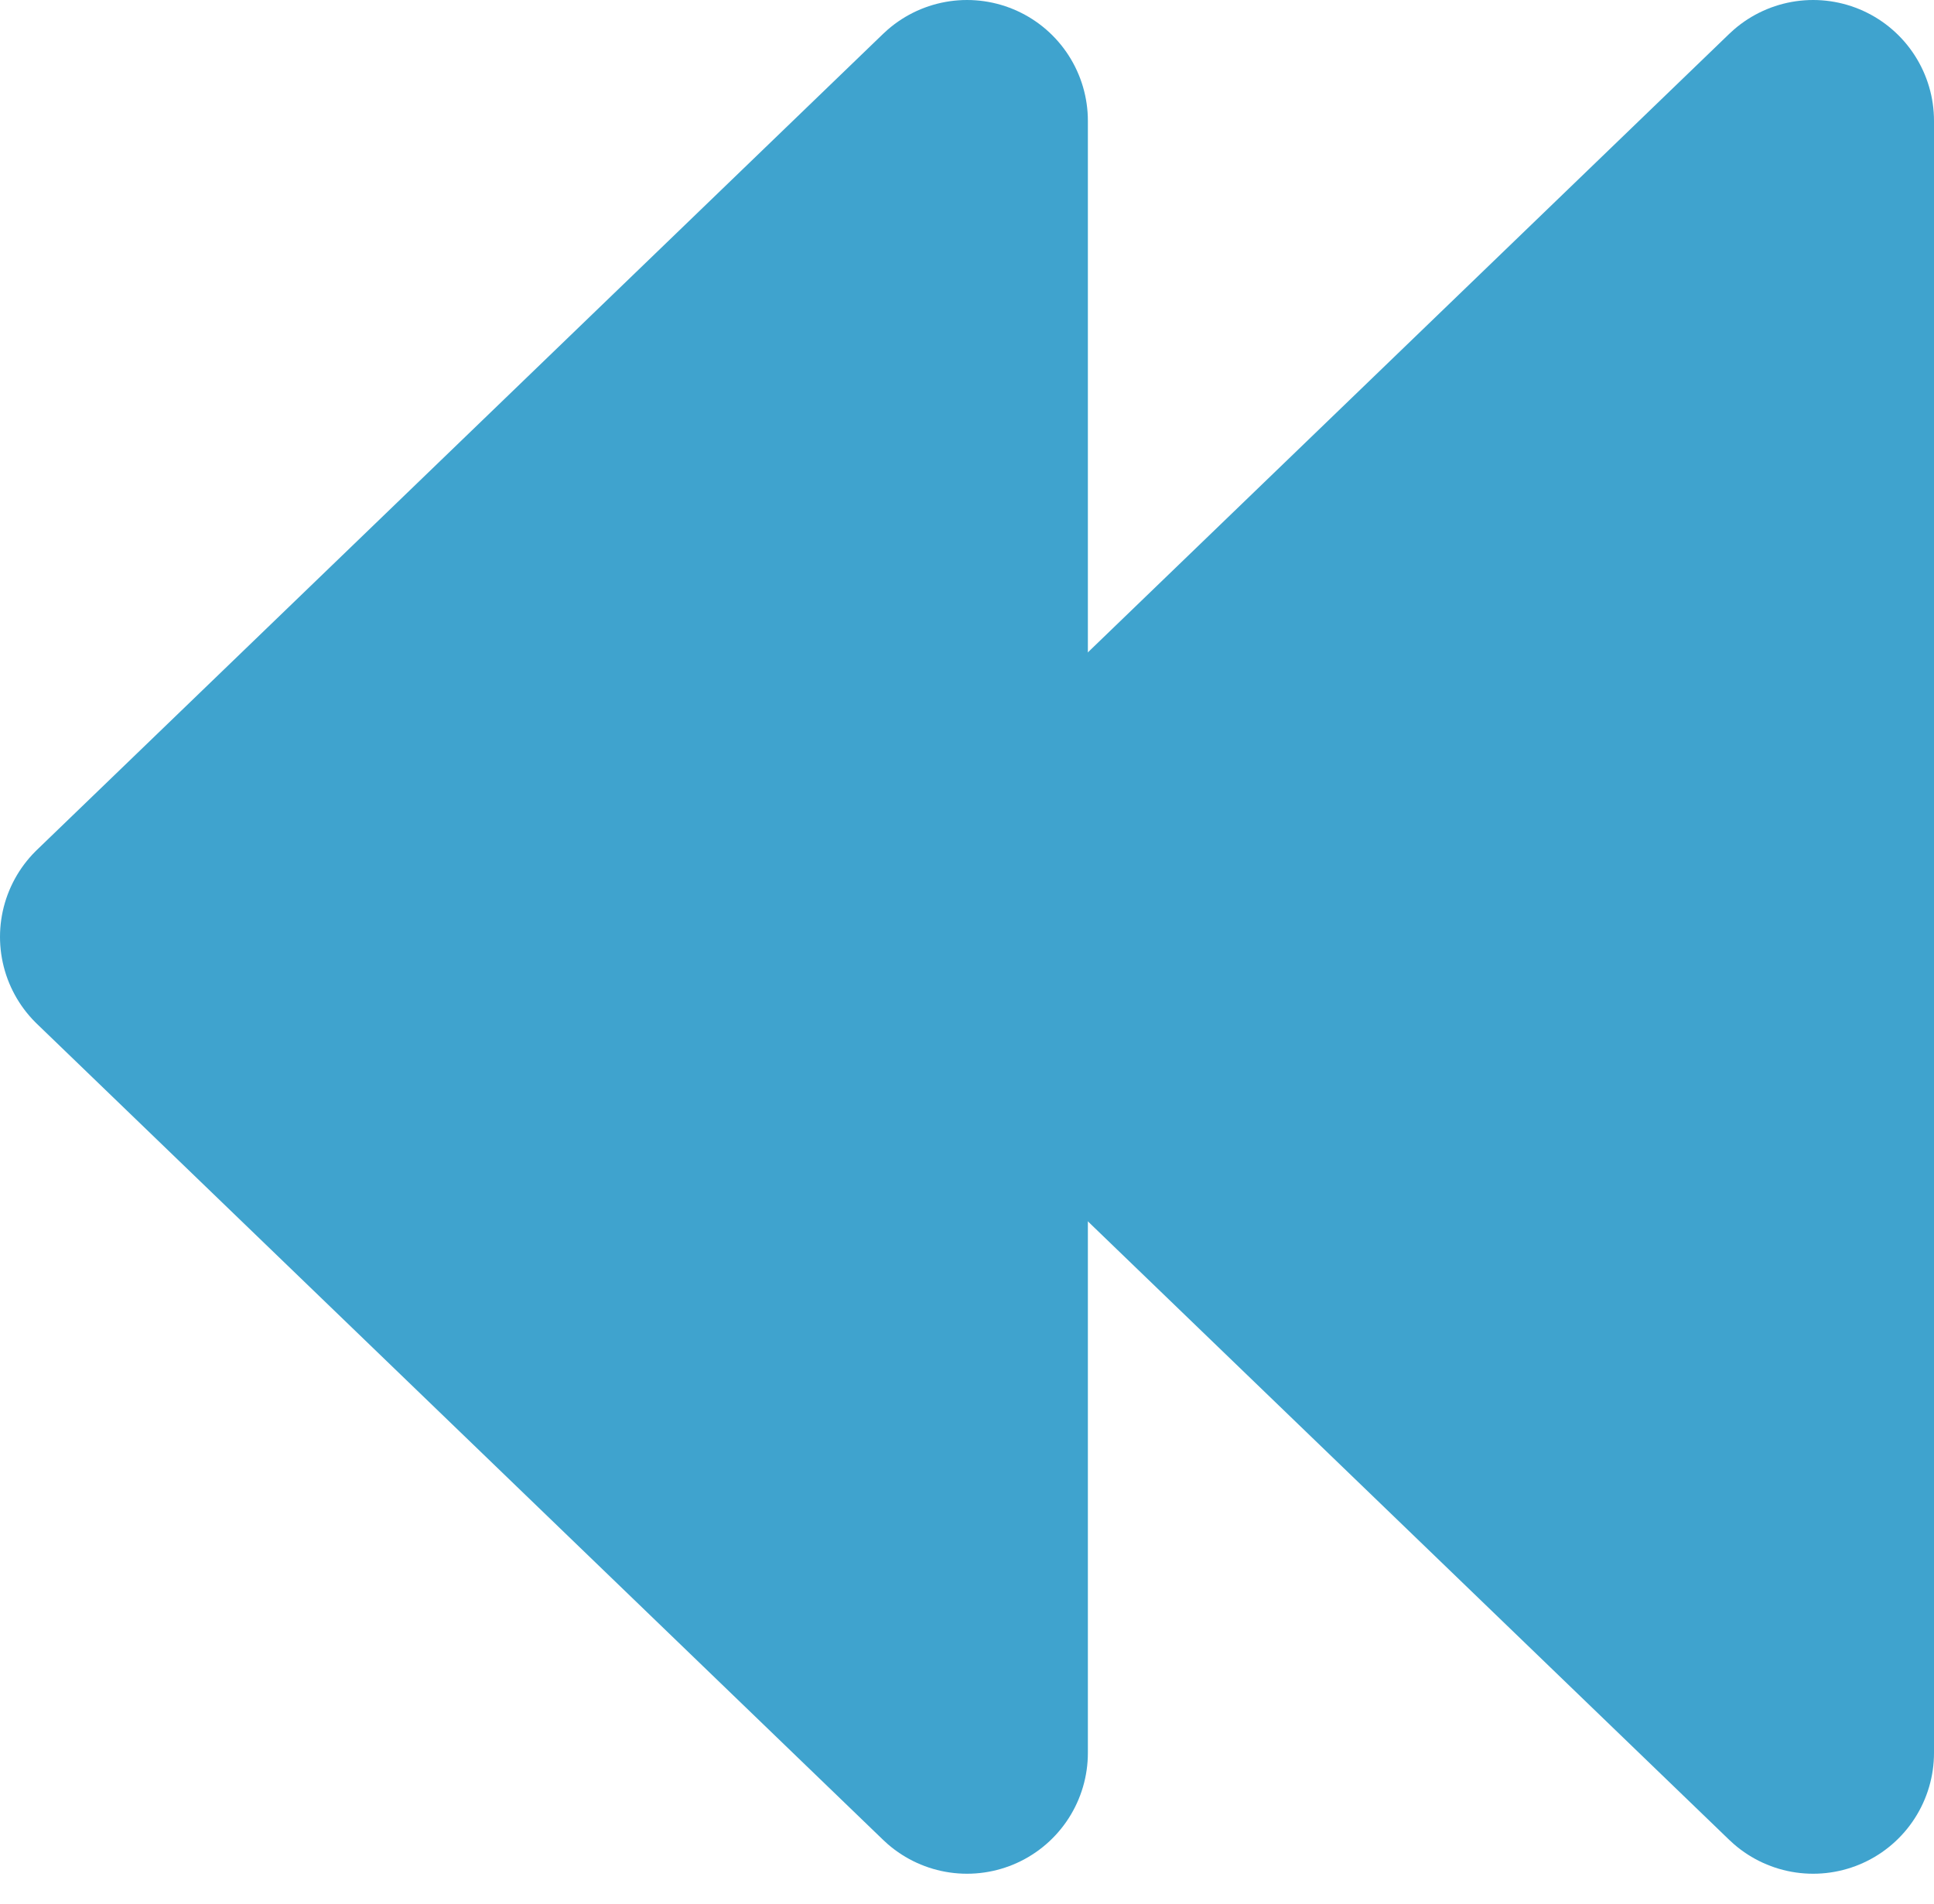 <svg xmlns="http://www.w3.org/2000/svg" viewBox="0 0 64 63"><defs><style>.cls-1{fill:#3fa3ce;stroke:#3fa3ce;stroke-linecap:round;stroke-linejoin:round;stroke-width:8px;}</style></defs><title>arrow-left-left</title><g id="圖層_1" data-name="圖層_1"><polygon class="cls-1" points="32 4 32 58 4 31 32 4"/></g><g id="圖層_2" data-name="圖層_1"><polygon class="cls-1" points="60 4 60 58 32 31 60 4"/></g></svg>
